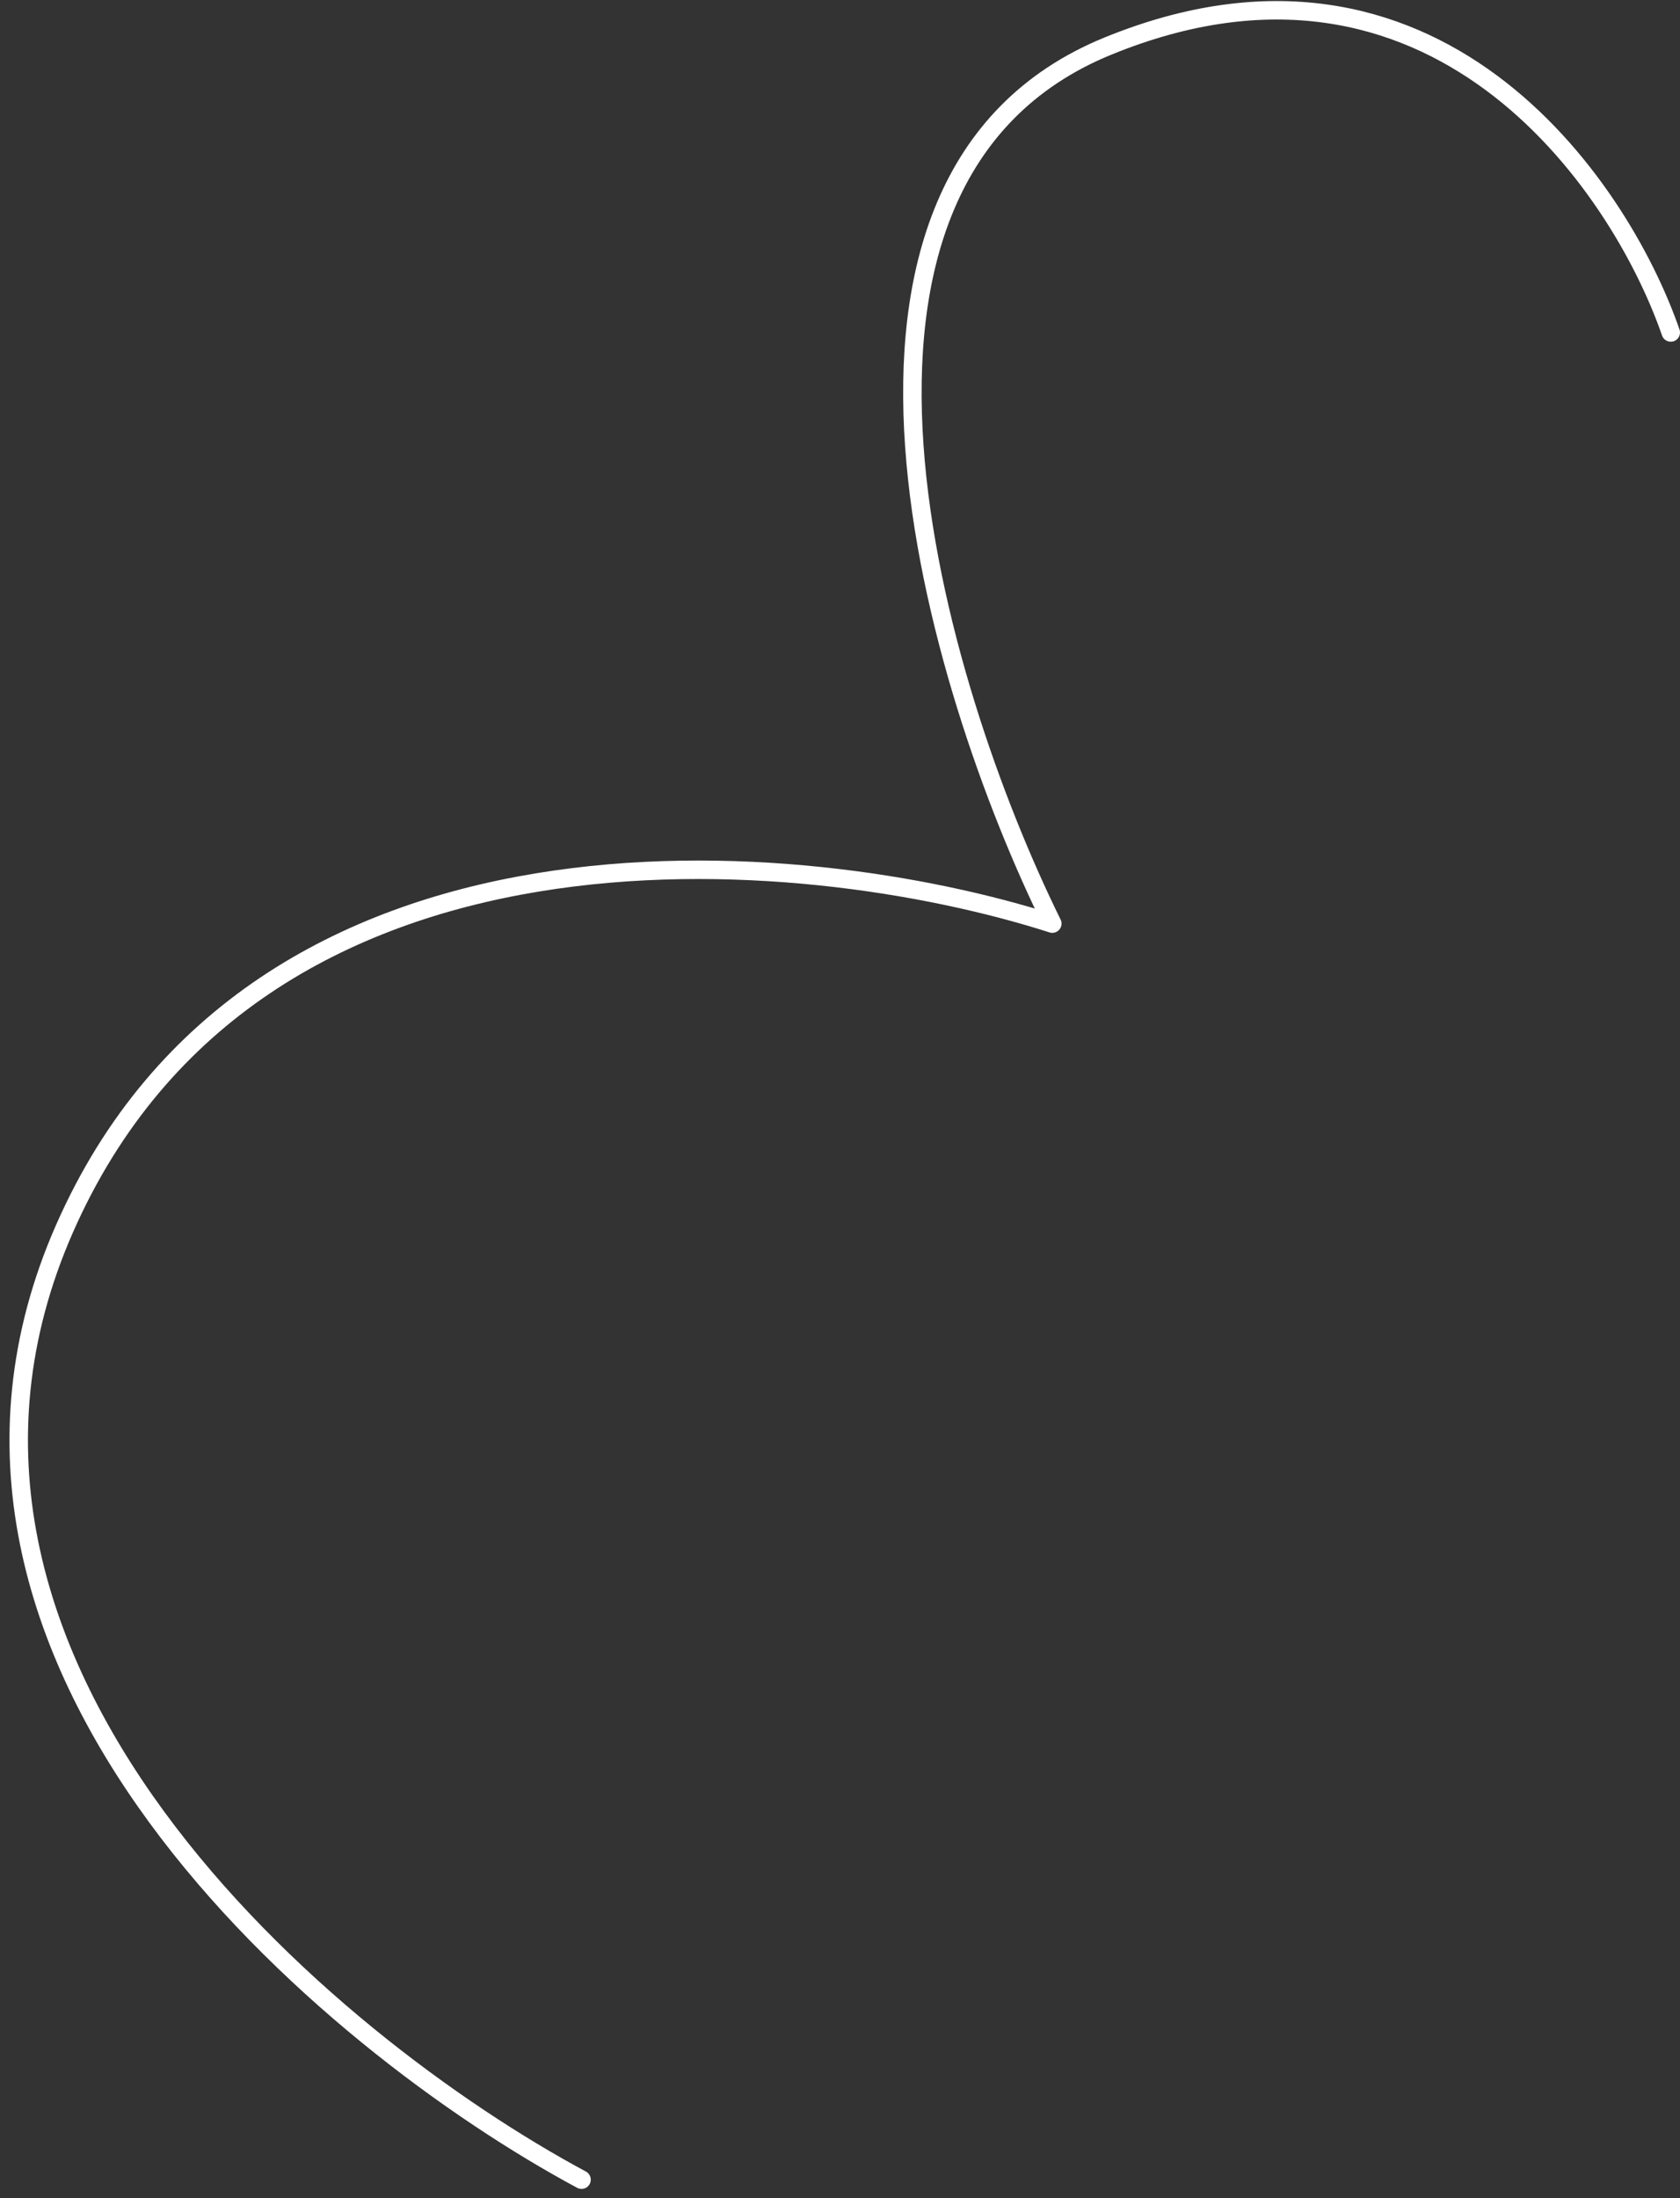 <?xml version="1.0" encoding="UTF-8"?> <svg xmlns="http://www.w3.org/2000/svg" width="91" height="119" viewBox="0 0 91 119" fill="none"><rect x="0" y="0" width="91" height="119" fill="#333333" stroke="none"/> <path d="M31.5 118C17.833 110.667 -6.9 90.1 3.5 66.501C13.9 42.901 43.5 45.667 57 50.001C50.667 37.167 42.4 9.7 60 2.5C77.6 -4.7 87.667 9.834 90.5 18" stroke="white" stroke-linecap="round" stroke-linejoin="round"></path> </svg> 